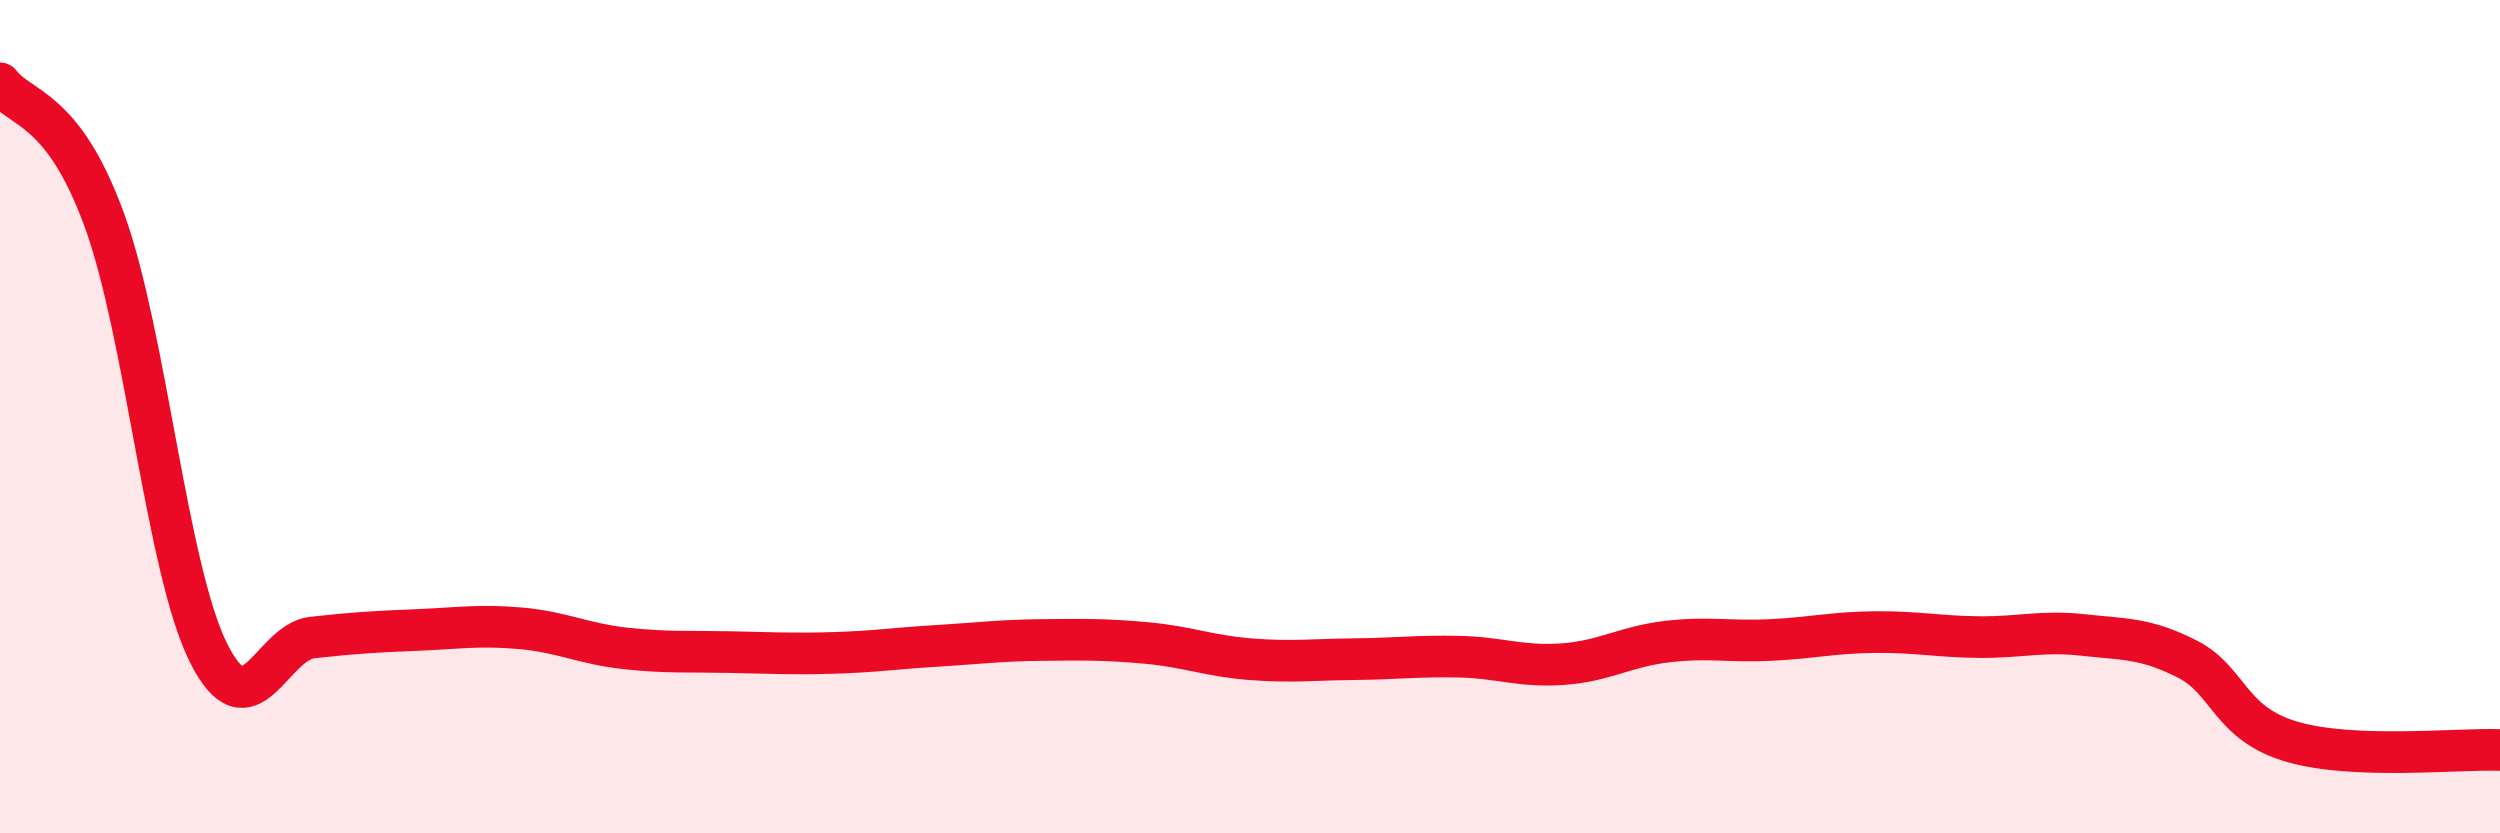 
    <svg width="60" height="20" viewBox="0 0 60 20" xmlns="http://www.w3.org/2000/svg">
      <path
        d="M 0,2 C 0.5,2.65 1.5,2.54 2.5,5.27 C 3.5,8 4,13.65 5,15.66 C 6,17.67 6.5,15.41 7.5,15.3 C 8.5,15.19 9,15.16 10,15.12 C 11,15.08 11.5,14.99 12.5,15.08 C 13.5,15.17 14,15.45 15,15.56 C 16,15.67 16.5,15.63 17.5,15.65 C 18.5,15.67 19,15.7 20,15.67 C 21,15.64 21.5,15.56 22.5,15.5 C 23.5,15.44 24,15.37 25,15.36 C 26,15.35 26.5,15.34 27.5,15.43 C 28.5,15.52 29,15.74 30,15.82 C 31,15.9 31.5,15.83 32.5,15.82 C 33.5,15.81 34,15.74 35,15.76 C 36,15.78 36.5,16.01 37.5,15.94 C 38.5,15.87 39,15.52 40,15.4 C 41,15.28 41.5,15.41 42.5,15.36 C 43.5,15.31 44,15.18 45,15.17 C 46,15.16 46.5,15.28 47.5,15.29 C 48.5,15.3 49,15.13 50,15.24 C 51,15.35 51.5,15.31 52.5,15.82 C 53.5,16.33 53.5,17.36 55,17.8 C 56.5,18.24 59,17.96 60,18L60 20L0 20Z"
        fill="#EB0A25"
        opacity="0.1"
        stroke-linecap="round"
        stroke-linejoin="round"
      />
      <path
        d="M 0,2 C 0.5,2.65 1.5,2.54 2.5,5.27 C 3.5,8 4,13.65 5,15.66 C 6,17.67 6.5,15.41 7.5,15.3 C 8.5,15.19 9,15.16 10,15.12 C 11,15.08 11.5,14.99 12.5,15.08 C 13.5,15.17 14,15.45 15,15.56 C 16,15.67 16.5,15.63 17.5,15.65 C 18.5,15.67 19,15.7 20,15.67 C 21,15.64 21.5,15.56 22.5,15.5 C 23.5,15.44 24,15.37 25,15.36 C 26,15.35 26.5,15.34 27.5,15.43 C 28.5,15.52 29,15.74 30,15.82 C 31,15.9 31.5,15.83 32.5,15.82 C 33.5,15.81 34,15.74 35,15.76 C 36,15.78 36.5,16.01 37.5,15.94 C 38.5,15.87 39,15.52 40,15.4 C 41,15.28 41.5,15.41 42.5,15.36 C 43.5,15.31 44,15.18 45,15.17 C 46,15.16 46.5,15.28 47.5,15.29 C 48.5,15.3 49,15.13 50,15.24 C 51,15.35 51.5,15.31 52.5,15.82 C 53.5,16.33 53.5,17.36 55,17.8 C 56.5,18.24 59,17.96 60,18"
        stroke="#EB0A25"
        stroke-width="1"
        fill="none"
        stroke-linecap="round"
        stroke-linejoin="round"
      />
    </svg>
  